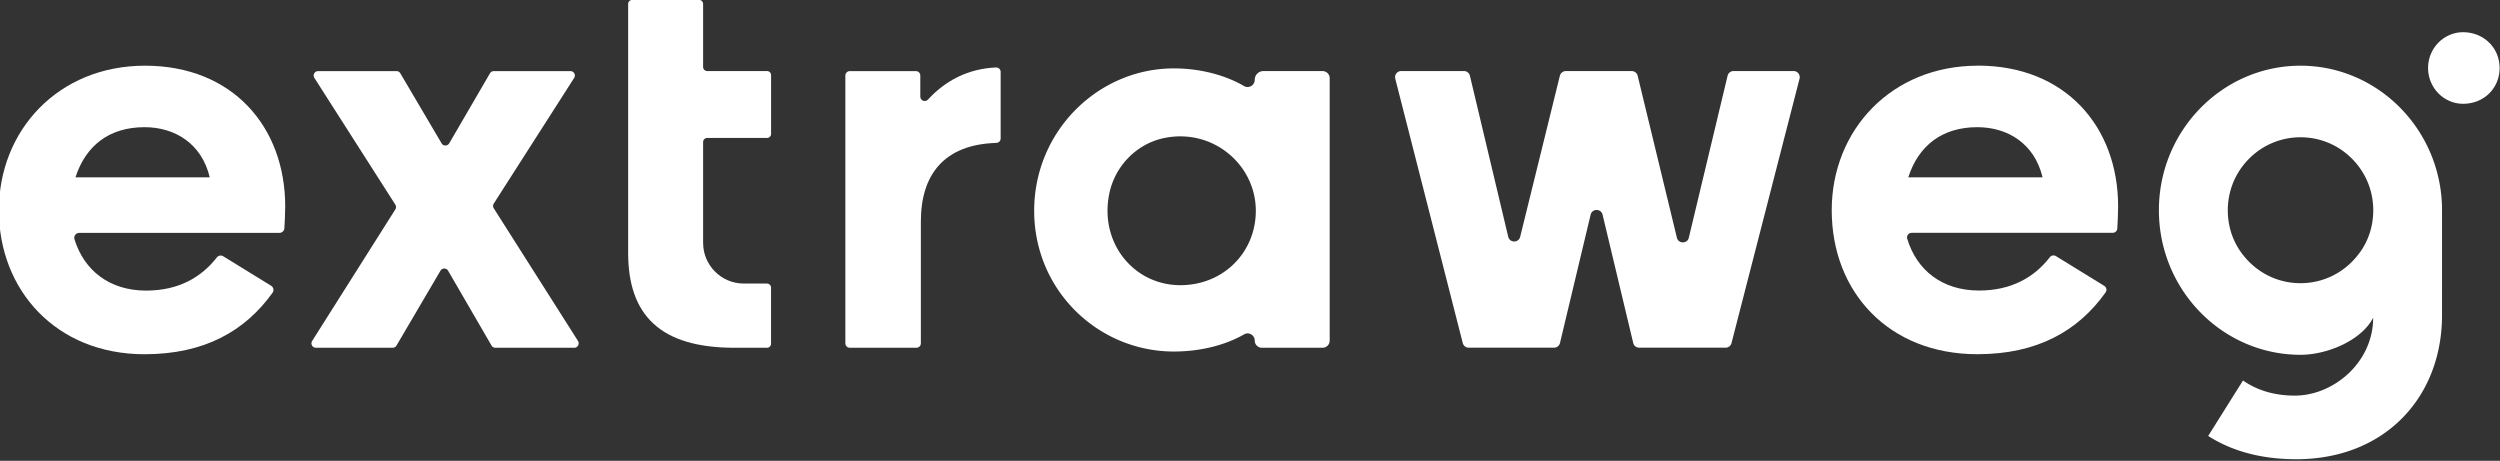 <?xml version="1.0" encoding="UTF-8"?>
<svg data-bbox="-0.36 -0.03 803.24 147.53" viewBox="0 0 803 148" xmlns="http://www.w3.org/2000/svg" data-type="color">
    <rect x="0" y="0" width="803" height="148" fill="#333333" stroke="none"/>
    <g>
        <path d="M738.94 21.1h-.05c-25.06.03-45.45 20.84-45.45 46.43s20.38 46.4 45.45 46.43.02 0 .02 0h.02c8.53 0 19.53-4.56 23.33-11.89 0 14.32-12.7 25-25.17 25-6.76 0-12.25-1.8-16.64-4.85l-11.18 17.81c7.52 4.79 16.82 7.47 28.34 7.47 28.41 0 46.77-19.92 46.77-46.25V67.53c0-25.58-20.38-46.4-45.45-46.43Zm19.13 59.86c-4.55 6.4-11.56 9.99-19.15 10-7.59 0-14.6-3.61-19.15-10a22.5 22.5 0 0 1-3.77-8.85c-1.48-7.82.89-15.51 6.27-21 4.43-4.52 10.34-7.01 16.66-7.02 6.31 0 12.23 2.5 16.66 7.02 5.38 5.49 7.75 13.18 6.27 20.99-.6 3.18-1.9 6.22-3.77 8.86Z" fill="#ffffff" data-color="1"/>
        <path d="M791.13 10.34c-6.13 0-11.24 5.11-11.24 11.5s5.11 11.5 11.24 11.5c6.73 0 11.75-5.02 11.75-11.5s-5.11-11.5-11.75-11.5" fill="#ffffff" data-color="1"/>
        <path d="M46.59 21.1C18.7 21.1-.36 41.89-.36 67.53S18 113.78 46.41 113.78c19.22 0 32.31-7.42 41.14-19.76.53-.74.3-1.77-.47-2.24l-15.37-9.46c-.68-.42-1.57-.27-2.05.35-5.02 6.47-12.4 10.67-22.73 10.67-11.7 0-19.89-6.4-23.01-16.49-.31-1.01.45-2.05 1.51-2.05h64.34c.83 0 1.52-.65 1.57-1.48.1-1.73.27-4.62.27-7.01 0-25.64-16.98-45.21-45.04-45.21ZM24.24 56.96c3.29-10.22 10.91-16.11 22.17-16.11 9.7 0 18.36 5.2 20.96 16.11z" fill="#ffffff" data-color="1"/>
        <path d="M183.25 22.84h-24.64c-.51 0-.98.27-1.23.71l-13.09 22.48c-.55.94-1.91.94-2.46 0l-13.25-22.49c-.26-.43-.72-.7-1.23-.7h-25.17c-1.12 0-1.81 1.24-1.2 2.19l26 40.7c.3.47.3 1.06 0 1.53l-26.72 42.26c-.6.95.08 2.18 1.2 2.18h24.66c.51 0 .97-.27 1.23-.7l14.12-24.04c.55-.94 1.91-.94 2.46 0l13.95 24.03c.25.44.72.71 1.23.71h25.34c1.12 0 1.8-1.24 1.2-2.19l-27.05-42.6c-.3-.47-.3-1.06 0-1.53l25.82-40.35a1.42 1.42 0 0 0-1.2-2.19Z" fill="#ffffff" data-color="1"/>
        <path d="M224.53-.03h-21.46c-.72 0-1.31.58-1.31 1.31v79.93c0 20.09 10.39 30.49 34.12 30.49h10.47c.72 0 1.31-.58 1.31-1.31v-18c0-.72-.58-1.31-1.31-1.31h-7.43c-7.23 0-13.08-5.86-13.08-13.08V45.62c0-.72.58-1.31 1.31-1.31h19.21c.72 0 1.31-.58 1.31-1.31V24.13c0-.72-.58-1.31-1.31-1.31h-19.21c-.72 0-1.31-.58-1.31-1.31V1.28c0-.72-.58-1.31-1.31-1.31" fill="#ffffff" data-color="1"/>
        <path d="M295.6 31.02v-6.76c0-.79-.64-1.42-1.42-1.42h-21.23c-.79 0-1.42.64-1.42 1.42v86.02c0 .79.64 1.42 1.42 1.42h21.41c.79 0 1.42-.64 1.42-1.42V71.17c0-15.01 7.39-24.76 24.23-25.27.78-.02 1.4-.64 1.4-1.42V23.09c0-.82-.69-1.46-1.51-1.42-8.97.39-16.28 4.25-21.83 10.31-.88.96-2.47.35-2.47-.95Z" fill="#ffffff" data-color="1"/>
        <path d="M403.02 25.64c0 1.75-1.9 2.89-3.41 2.01-6.05-3.52-14.07-5.68-22.57-5.68-24.25 0-44.86 20.09-44.86 45.73s20.61 45.21 44.86 45.21c8.51 0 16.53-2.04 22.58-5.52 1.51-.87 3.4.27 3.4 2.01a2.3 2.3 0 0 0 2.3 2.3h19.48a2.3 2.3 0 0 0 2.3-2.3V25.13a2.3 2.3 0 0 0-2.3-2.3h-18.98c-1.55 0-2.8 1.25-2.8 2.8Zm-23.9 65.96c-14.89 0-26.02-13.52-22.84-29.28 1.8-8.93 8.72-16.13 17.64-17.98 15.58-3.24 29.45 8.52 29.45 23.36 0 13.34-10.39 23.9-24.25 23.9" fill="#ffffff" data-color="1"/>
        <path d="m538.62 76.36-12.6-52.02a1.97 1.97 0 0 0-1.92-1.51h-21.15c-.91 0-1.7.62-1.92 1.5l-12.75 51.73c-.5 2.01-3.36 2-3.84-.02l-12.3-51.7a1.98 1.98 0 0 0-1.92-1.52h-20.15c-1.29 0-2.23 1.21-1.91 2.46l21.68 84.91c.22.87 1.01 1.49 1.91 1.49h27.4c.91 0 1.71-.63 1.92-1.52l9.84-41.2c.48-2.02 3.36-2.02 3.84 0l9.84 41.2c.21.89 1.01 1.52 1.92 1.52h27.74c.9 0 1.69-.61 1.91-1.48l21.85-84.91c.32-1.25-.62-2.47-1.91-2.47h-19.28c-.91 0-1.71.63-1.92 1.51l-12.45 52.01c-.48 2.02-3.35 2.02-3.84 0Z" fill="#ffffff" data-color="1"/>
        <path d="M635.29 21.1c-27.89 0-46.94 20.79-46.94 46.42 0 26.33 18.36 46.25 46.77 46.25 19.27 0 32.38-7.46 41.21-19.86.49-.69.28-1.65-.44-2.09l-15.53-9.56c-.64-.39-1.48-.26-1.93.33-5.02 6.51-12.42 10.73-22.78 10.73-11.75 0-19.97-6.46-23.05-16.63-.29-.95.42-1.91 1.41-1.91h64.59c.78 0 1.42-.6 1.47-1.38.1-1.72.27-4.67.27-7.11 0-25.64-16.98-45.21-45.04-45.21Zm-22.35 35.86c3.29-10.22 10.91-16.11 22.17-16.11 9.7 0 18.36 5.2 20.96 16.11z" fill="#ffffff" data-color="1"/>
    </g>
</svg>
